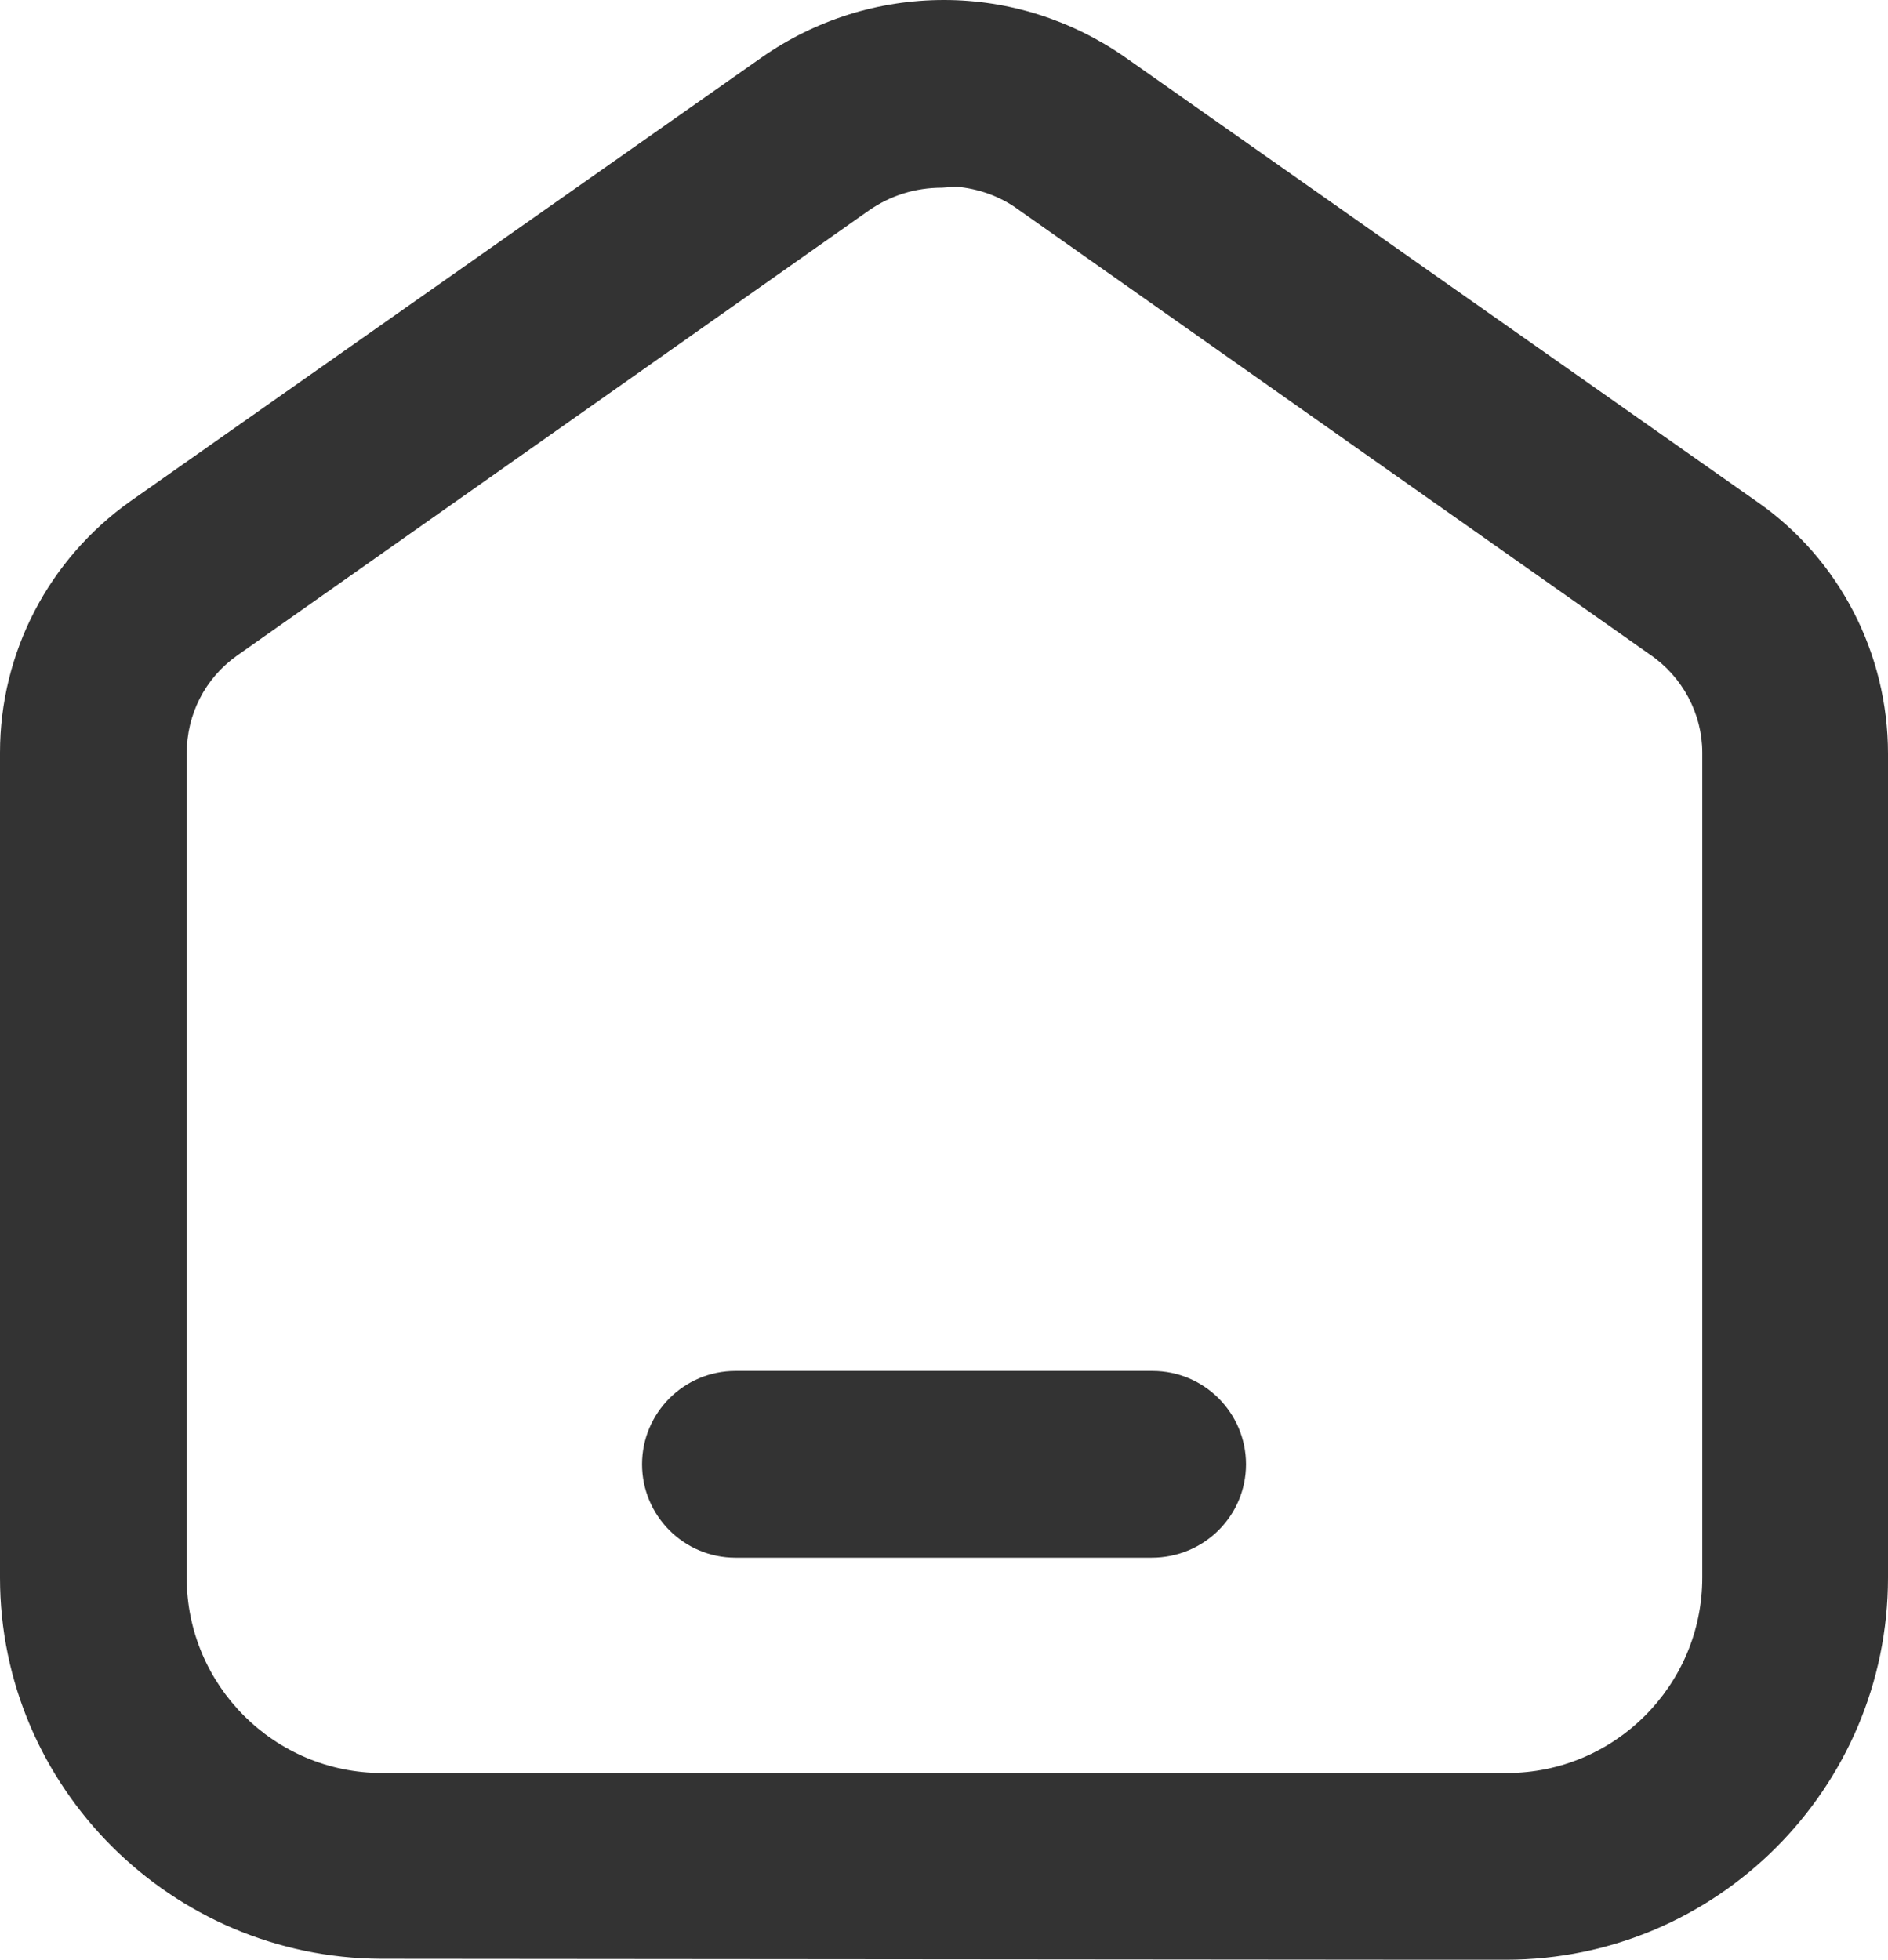 <svg xmlns="http://www.w3.org/2000/svg" xmlns:xlink="http://www.w3.org/1999/xlink" fill="none" version="1.1" width="34.687" height="36" viewBox="0 0 34.687 36"><g><rect x="0" y="0" width="34.687" height="36" rx="0" fill="" fill-opacity="1"/><g><path d="M21.159,28.615L13.511,28.615C12.566,28.615,11.796,27.845,11.796,26.899C11.796,25.954,12.566,25.184,13.511,25.184L21.176,25.184C22.122,25.184,22.892,25.954,22.892,26.899C22.892,27.845,22.122,28.615,21.159,28.615Z" fill="#333333" fill-opacity="1"/></g><g><path d="M26.462,36L7,35.983C3.15,35.965,0,32.832,0,28.982L0,13.826C0,11.988,0.893,10.273,2.398,9.206L14.001,1.05C14.981,0.368,16.136,0,17.344,0C18.534,0,19.689,0.368,20.669,1.05L32.29,9.223C33.795,10.273,34.687,12.006,34.687,13.844L34.687,28.982C34.687,32.85,31.537,36,27.669,36L26.462,36ZM17.309,3.448C16.819,3.448,16.364,3.588,15.961,3.868L4.358,12.041C3.763,12.461,3.43,13.126,3.43,13.844L3.43,28.982C3.43,30.96,5.04,32.57,7.018,32.57L27.687,32.57C29.665,32.57,31.275,30.96,31.275,28.982L31.275,13.826C31.275,13.108,30.907,12.426,30.312,12.023L18.709,3.85C18.376,3.605,17.974,3.465,17.571,3.43L17.309,3.448L17.309,2.958L17.309,3.448Z" fill="#333333" fill-opacity="1"/></g></g></svg>
